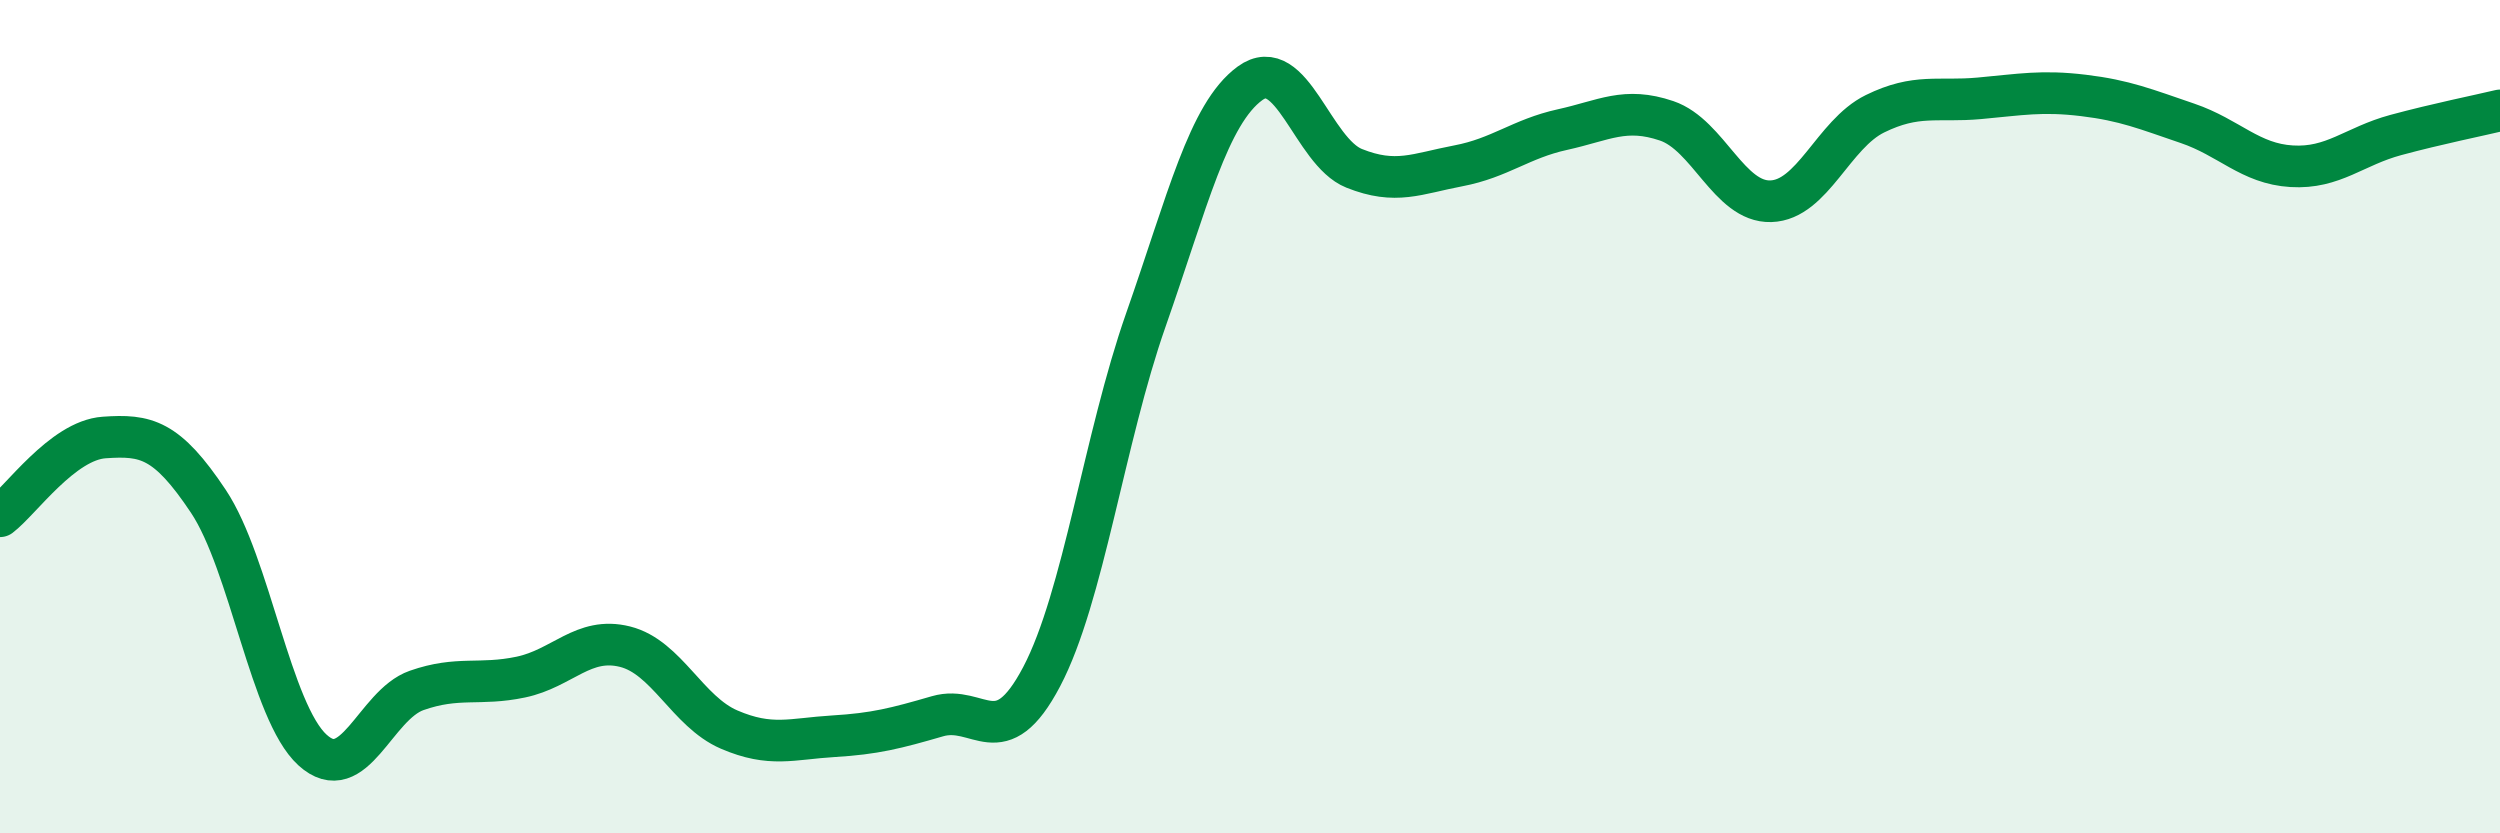 
    <svg width="60" height="20" viewBox="0 0 60 20" xmlns="http://www.w3.org/2000/svg">
      <path
        d="M 0,12.39 C 0.5,12.01 1.5,10.57 2.5,10.5 C 3.5,10.43 4,10.53 5,12.03 C 6,13.53 6.5,17.09 7.5,18 C 8.5,18.91 9,16.92 10,16.57 C 11,16.22 11.5,16.46 12.5,16.25 C 13.5,16.04 14,15.27 15,15.52 C 16,15.77 16.5,17.08 17.5,17.51 C 18.5,17.94 19,17.73 20,17.67 C 21,17.61 21.5,17.48 22.5,17.19 C 23.5,16.9 24,18.14 25,16.24 C 26,14.34 26.5,10.53 27.5,7.68 C 28.5,4.83 29,2.73 30,2 C 31,1.27 31.5,3.64 32.5,4.04 C 33.5,4.44 34,4.17 35,3.98 C 36,3.79 36.5,3.33 37.5,3.11 C 38.5,2.89 39,2.56 40,2.9 C 41,3.24 41.5,4.86 42.5,4.83 C 43.5,4.8 44,3.22 45,2.73 C 46,2.24 46.5,2.45 47.5,2.36 C 48.5,2.27 49,2.17 50,2.29 C 51,2.41 51.5,2.62 52.5,2.96 C 53.5,3.3 54,3.93 55,3.99 C 56,4.05 56.5,3.51 57.5,3.24 C 58.5,2.97 59.5,2.77 60,2.65L60 20L0 20Z"
        fill="#008740"
        opacity="0.1"
        stroke-linecap="round"
        stroke-linejoin="round"
      />
      <path
        d="M 0,12.39 C 0.5,12.01 1.5,10.57 2.5,10.5 C 3.5,10.43 4,10.53 5,12.03 C 6,13.53 6.5,17.09 7.5,18 C 8.5,18.91 9,16.92 10,16.57 C 11,16.22 11.5,16.46 12.5,16.25 C 13.5,16.04 14,15.27 15,15.52 C 16,15.77 16.5,17.08 17.5,17.51 C 18.5,17.94 19,17.73 20,17.67 C 21,17.61 21.5,17.48 22.5,17.19 C 23.5,16.9 24,18.14 25,16.24 C 26,14.34 26.5,10.53 27.5,7.68 C 28.5,4.83 29,2.73 30,2 C 31,1.27 31.5,3.64 32.5,4.04 C 33.5,4.44 34,4.17 35,3.98 C 36,3.79 36.5,3.33 37.5,3.11 C 38.5,2.89 39,2.56 40,2.9 C 41,3.24 41.5,4.86 42.5,4.83 C 43.5,4.8 44,3.22 45,2.73 C 46,2.24 46.5,2.45 47.5,2.36 C 48.5,2.27 49,2.17 50,2.29 C 51,2.41 51.5,2.62 52.5,2.96 C 53.5,3.3 54,3.93 55,3.99 C 56,4.05 56.5,3.51 57.5,3.24 C 58.5,2.97 59.5,2.77 60,2.65"
        stroke="#008740"
        stroke-width="1"
        fill="none"
        stroke-linecap="round"
        stroke-linejoin="round"
      />
    </svg>
  